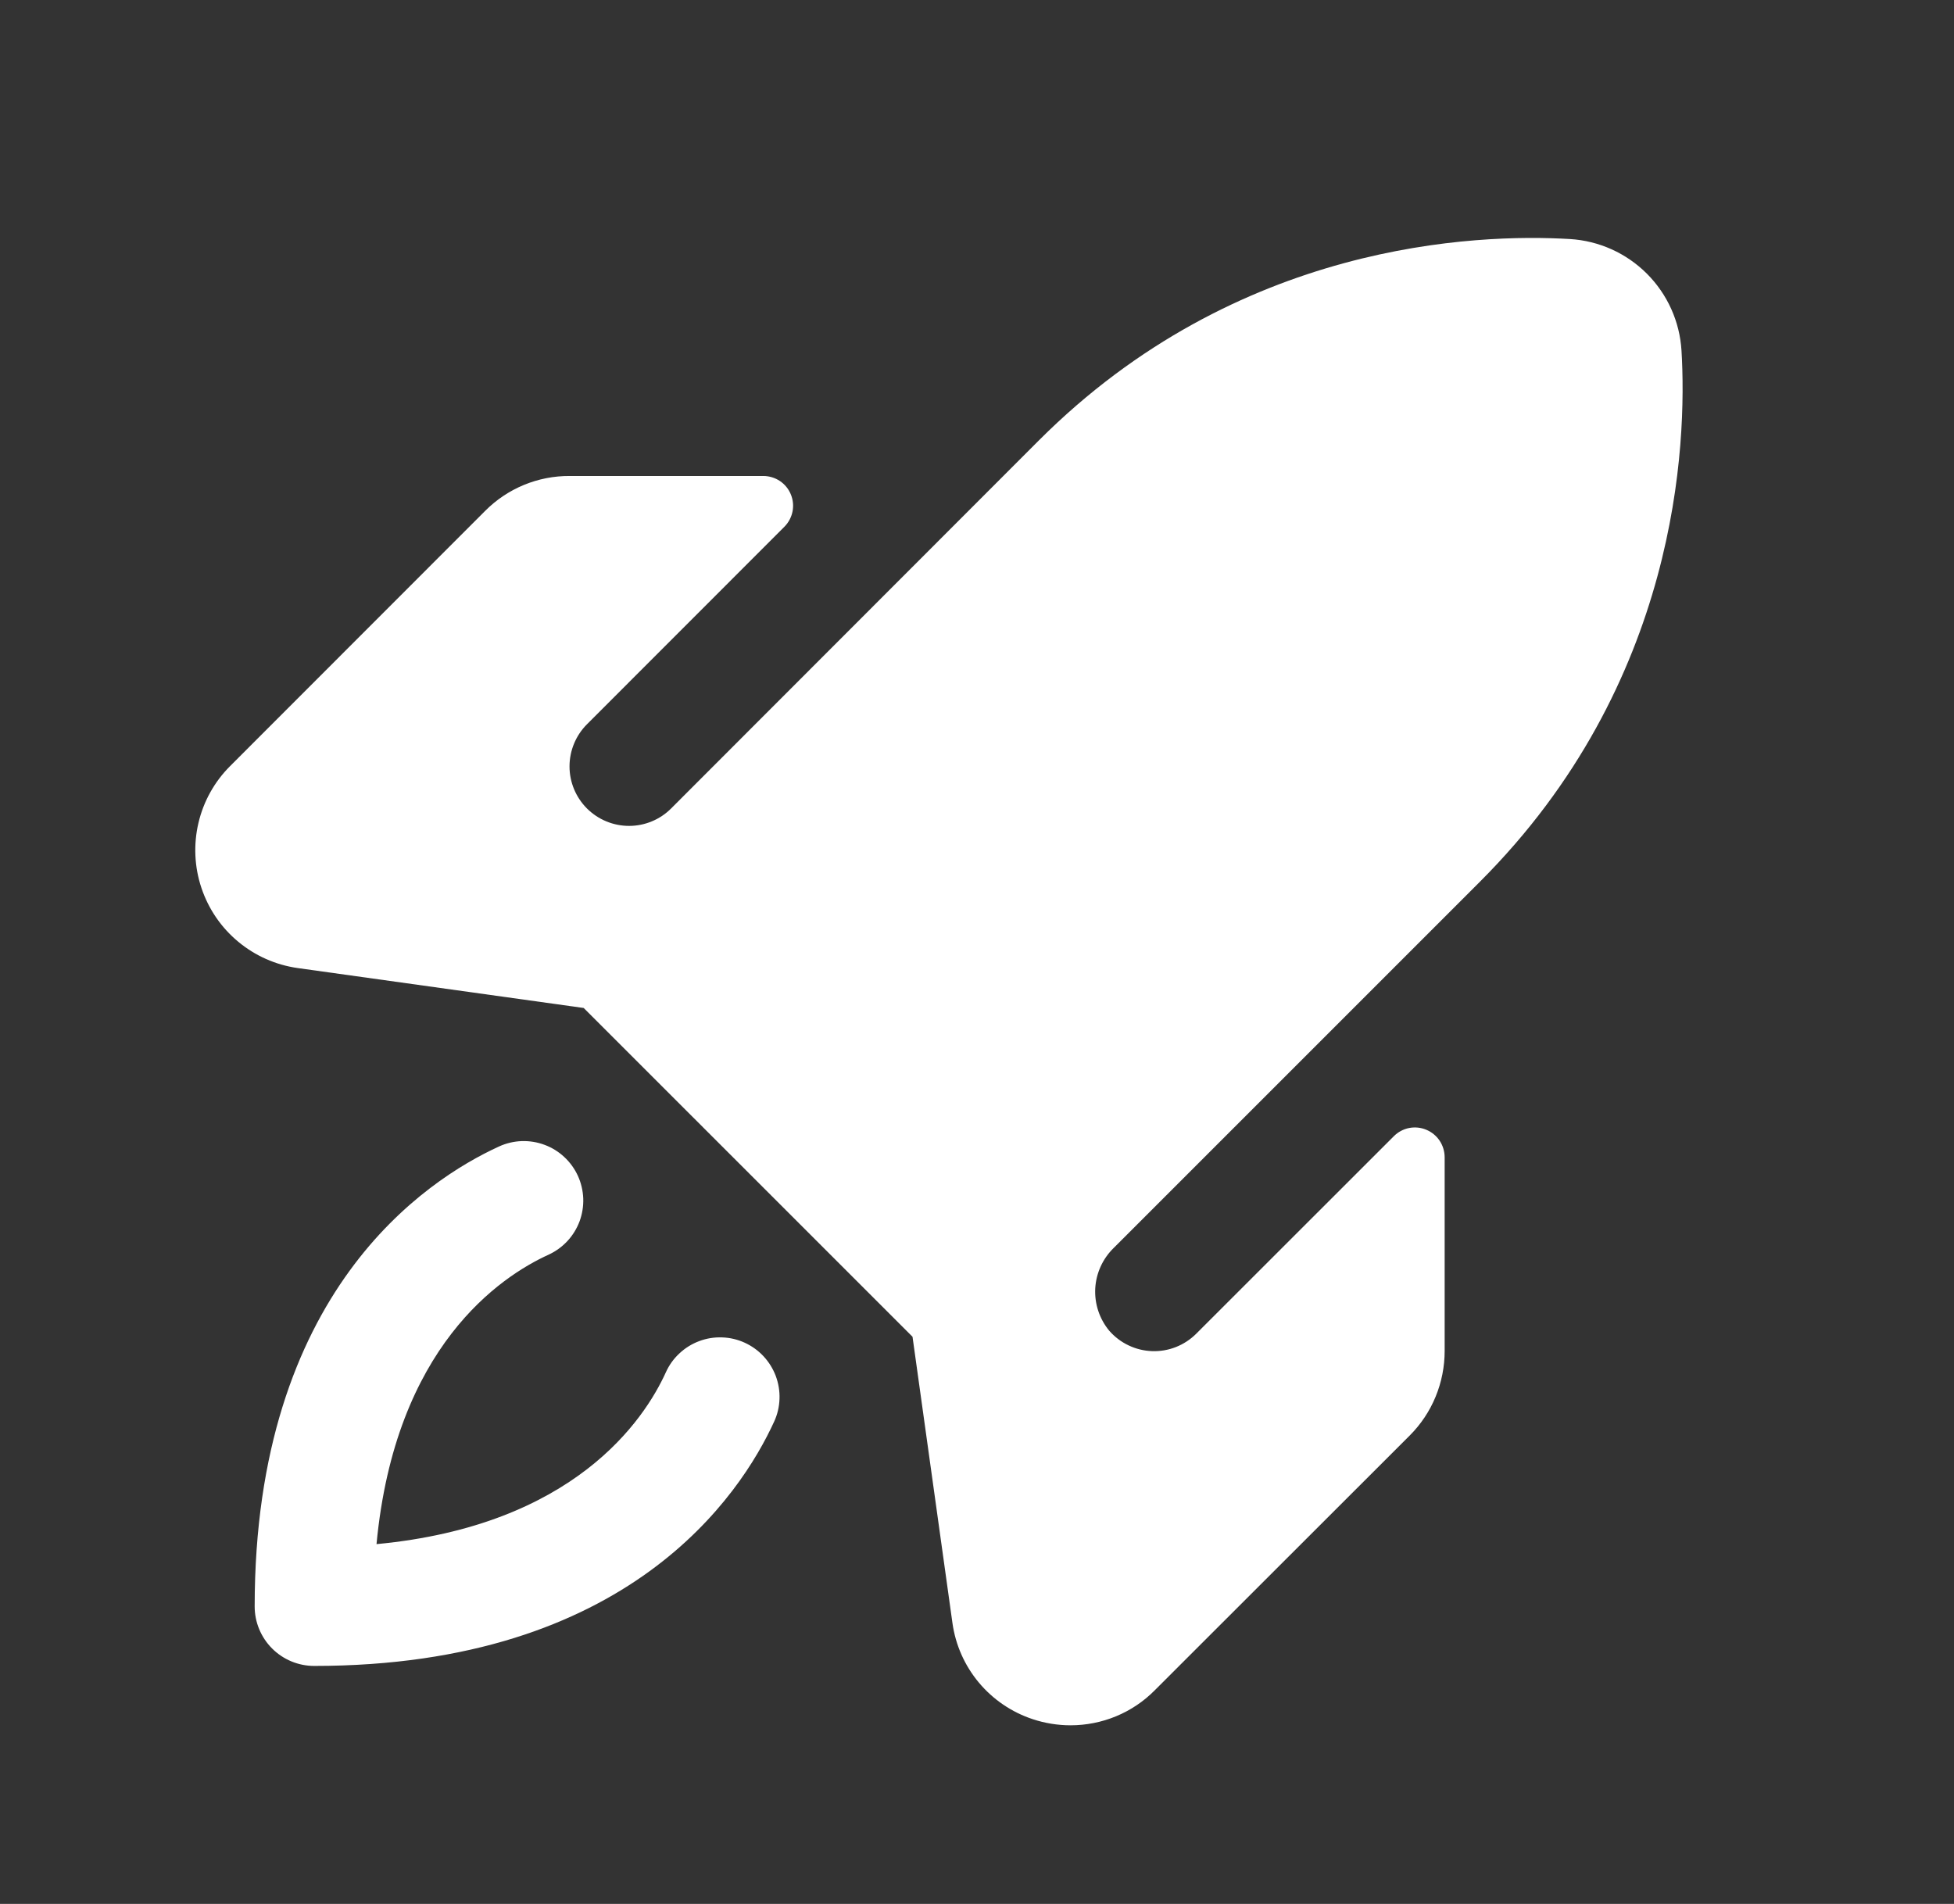 <svg width="39" height="38" viewBox="0 0 39 38" fill="none" xmlns="http://www.w3.org/2000/svg">
<rect x="0" y="0" width="39" height="38" fill="#333333" stroke="none"/>
<path d="M15.452 28.372C14.782 29.836 12.548 33.25 6.271 33.25C5.956 33.25 5.654 33.125 5.431 32.902C5.209 32.68 5.083 32.378 5.083 32.063C5.083 25.785 8.498 23.551 9.961 22.882C10.103 22.817 10.256 22.781 10.412 22.775C10.568 22.77 10.723 22.795 10.87 22.85C11.016 22.904 11.15 22.987 11.264 23.094C11.378 23.2 11.47 23.328 11.535 23.47C11.599 23.611 11.635 23.765 11.641 23.921C11.646 24.076 11.621 24.232 11.567 24.378C11.512 24.524 11.429 24.658 11.323 24.772C11.216 24.886 11.089 24.978 10.947 25.043C9.992 25.478 7.886 26.878 7.515 30.819C11.456 30.448 12.859 28.341 13.291 27.387C13.355 27.245 13.447 27.117 13.562 27.011C13.676 26.904 13.809 26.822 13.956 26.767C14.102 26.712 14.257 26.687 14.413 26.693C14.569 26.698 14.722 26.734 14.864 26.799C15.006 26.864 15.134 26.956 15.24 27.07C15.346 27.184 15.429 27.318 15.484 27.464C15.538 27.61 15.564 27.765 15.558 27.921C15.553 28.077 15.517 28.231 15.452 28.372ZM33.561 6.997C33.526 6.418 33.28 5.872 32.87 5.462C32.46 5.052 31.914 4.806 31.335 4.771C29.467 4.66 24.695 4.83 20.736 8.789L13.396 16.135C13.286 16.246 13.155 16.333 13.011 16.393C12.867 16.453 12.712 16.484 12.556 16.484C12.241 16.484 11.939 16.359 11.716 16.137C11.493 15.914 11.367 15.612 11.367 15.297C11.367 14.982 11.492 14.68 11.714 14.457L15.657 10.512C15.739 10.429 15.795 10.324 15.818 10.209C15.841 10.094 15.829 9.975 15.784 9.867C15.74 9.759 15.664 9.666 15.567 9.601C15.47 9.536 15.355 9.501 15.238 9.5H11.37C11.057 9.498 10.747 9.559 10.458 9.678C10.168 9.798 9.906 9.973 9.685 10.195L4.594 15.289C4.281 15.601 4.062 15.994 3.961 16.424C3.86 16.853 3.88 17.303 4.02 17.721C4.16 18.14 4.413 18.512 4.753 18.794C5.092 19.077 5.503 19.259 5.94 19.321L11.65 20.118L18.213 26.68L19.01 32.394C19.071 32.831 19.253 33.242 19.536 33.581C19.819 33.92 20.191 34.173 20.61 34.312C20.854 34.393 21.11 34.435 21.367 34.435C21.679 34.435 21.987 34.374 22.275 34.255C22.563 34.136 22.825 33.961 23.044 33.74L28.139 28.649C28.36 28.427 28.535 28.165 28.654 27.875C28.773 27.586 28.834 27.276 28.834 26.964V23.096C28.833 22.978 28.798 22.863 28.733 22.766C28.668 22.669 28.575 22.593 28.466 22.548C28.358 22.503 28.238 22.491 28.123 22.514C28.008 22.537 27.903 22.594 27.82 22.677L23.876 26.619C23.76 26.735 23.622 26.825 23.471 26.885C23.319 26.945 23.156 26.973 22.993 26.967C22.83 26.961 22.67 26.922 22.523 26.851C22.375 26.781 22.244 26.68 22.137 26.557C21.943 26.321 21.844 26.021 21.86 25.716C21.877 25.411 22.008 25.123 22.227 24.909L29.54 17.596C33.502 13.636 33.673 8.863 33.561 6.995V6.997Z" fill="white"/>
</svg>
